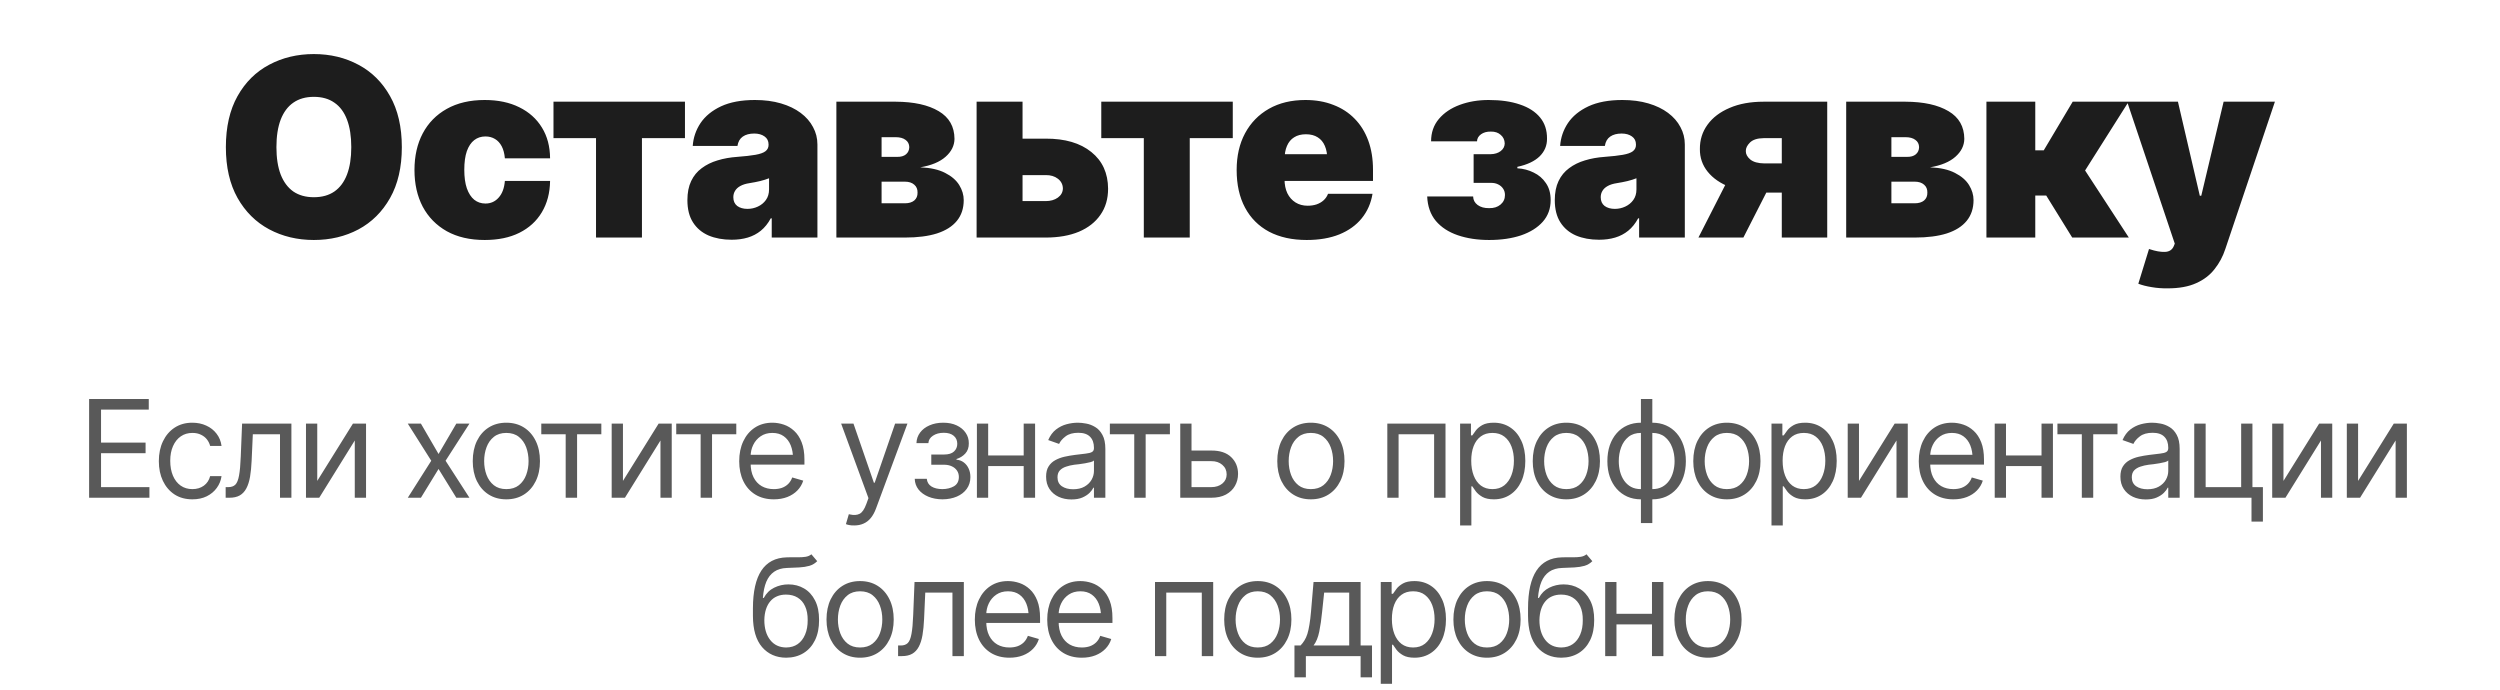 <?xml version="1.0" encoding="UTF-8"?> <svg xmlns="http://www.w3.org/2000/svg" width="221" height="61" viewBox="0 0 221 61" fill="none"><path d="M7.877 44V35.27H13.151V36.207H8.932V39.125H12.869V40.062H8.932V43.062H13.209V44H7.877ZM17.006 44.141C16.397 44.141 15.869 43.996 15.424 43.707C14.983 43.414 14.641 43.014 14.399 42.506C14.16 41.998 14.041 41.418 14.041 40.766C14.041 40.098 14.164 39.51 14.41 39.002C14.656 38.49 15 38.09 15.442 37.801C15.887 37.512 16.404 37.367 16.994 37.367C17.455 37.367 17.869 37.453 18.237 37.625C18.608 37.793 18.91 38.031 19.145 38.34C19.383 38.648 19.529 39.008 19.584 39.418H18.576C18.526 39.219 18.434 39.031 18.301 38.855C18.168 38.68 17.992 38.539 17.774 38.434C17.559 38.324 17.303 38.27 17.006 38.27C16.616 38.27 16.274 38.371 15.981 38.574C15.688 38.777 15.459 39.065 15.295 39.435C15.131 39.803 15.049 40.234 15.049 40.73C15.049 41.234 15.129 41.676 15.289 42.055C15.45 42.43 15.676 42.721 15.969 42.928C16.266 43.135 16.612 43.238 17.006 43.238C17.401 43.238 17.738 43.137 18.02 42.934C18.301 42.727 18.487 42.445 18.576 42.09H19.584C19.529 42.477 19.389 42.824 19.162 43.133C18.94 43.441 18.645 43.688 18.278 43.871C17.914 44.051 17.491 44.141 17.006 44.141ZM19.948 44V43.062H20.182C20.448 43.062 20.654 42.99 20.803 42.846C20.951 42.697 21.061 42.428 21.131 42.037C21.205 41.647 21.256 41.086 21.283 40.355L21.401 37.449H25.76V44H24.752V38.387H22.35L22.244 40.73C22.221 41.266 22.174 41.738 22.104 42.148C22.033 42.555 21.924 42.897 21.776 43.174C21.631 43.447 21.438 43.654 21.196 43.795C20.953 43.932 20.651 44 20.287 44H19.948ZM28.045 42.512L31.198 37.449H32.358V44H31.362V38.938L28.221 44H27.049V37.449H28.045V42.512ZM37.209 37.449L38.768 40.133L40.338 37.449H41.498L39.389 40.73L41.498 44H40.338L38.768 41.457L37.209 44H36.049L38.123 40.73L36.049 37.449H37.209ZM44.756 44.141C44.166 44.141 43.649 44 43.203 43.719C42.758 43.438 42.41 43.043 42.16 42.535C41.914 42.027 41.791 41.438 41.791 40.766C41.791 40.082 41.914 39.486 42.16 38.978C42.41 38.467 42.758 38.07 43.203 37.789C43.649 37.508 44.166 37.367 44.756 37.367C45.35 37.367 45.869 37.508 46.315 37.789C46.76 38.07 47.108 38.467 47.358 38.978C47.608 39.486 47.733 40.082 47.733 40.766C47.733 41.438 47.608 42.027 47.358 42.535C47.108 43.043 46.76 43.438 46.315 43.719C45.869 44 45.35 44.141 44.756 44.141ZM44.756 43.238C45.209 43.238 45.58 43.123 45.869 42.893C46.158 42.662 46.373 42.359 46.514 41.984C46.654 41.605 46.725 41.199 46.725 40.766C46.725 40.324 46.654 39.914 46.514 39.535C46.373 39.156 46.158 38.852 45.869 38.621C45.58 38.387 45.209 38.27 44.756 38.27C44.311 38.27 43.944 38.387 43.654 38.621C43.365 38.852 43.151 39.156 43.01 39.535C42.869 39.914 42.799 40.324 42.799 40.766C42.799 41.199 42.869 41.605 43.01 41.984C43.151 42.359 43.365 42.662 43.654 42.893C43.944 43.123 44.311 43.238 44.756 43.238ZM47.85 38.387V37.449H53.158V38.387H51.014V44H50.006V38.387H47.85ZM55.069 42.512L58.221 37.449H59.381V44H58.385V38.938L55.244 44H54.072V37.449H55.069V42.512ZM59.779 38.387V37.449H65.088V38.387H62.944V44H61.936V38.387H59.779ZM68.404 44.141C67.776 44.141 67.231 44 66.77 43.719C66.313 43.438 65.961 43.045 65.715 42.541C65.469 42.033 65.346 41.445 65.346 40.777C65.346 40.105 65.467 39.514 65.709 39.002C65.951 38.49 66.291 38.09 66.729 37.801C67.17 37.512 67.686 37.367 68.276 37.367C68.615 37.367 68.953 37.424 69.289 37.537C69.625 37.65 69.93 37.834 70.203 38.088C70.481 38.342 70.701 38.678 70.865 39.096C71.029 39.514 71.112 40.027 71.112 40.637V41.07H66.061V40.203H70.567L70.104 40.531C70.104 40.094 70.035 39.705 69.899 39.365C69.762 39.025 69.557 38.758 69.283 38.562C69.014 38.367 68.678 38.27 68.276 38.27C67.873 38.27 67.528 38.369 67.239 38.568C66.953 38.764 66.735 39.02 66.582 39.336C66.43 39.652 66.354 39.992 66.354 40.355V40.93C66.354 41.426 66.44 41.846 66.612 42.19C66.783 42.533 67.024 42.795 67.332 42.975C67.641 43.15 67.998 43.238 68.404 43.238C68.666 43.238 68.904 43.201 69.119 43.127C69.334 43.049 69.52 42.934 69.676 42.781C69.832 42.625 69.951 42.434 70.033 42.207L71.006 42.488C70.904 42.816 70.733 43.105 70.49 43.355C70.252 43.602 69.955 43.795 69.6 43.935C69.244 44.072 68.846 44.141 68.404 44.141ZM75.518 46.449C75.346 46.453 75.194 46.441 75.061 46.414C74.928 46.387 74.834 46.359 74.779 46.332L75.037 45.453L75.137 45.477C75.473 45.555 75.754 45.537 75.981 45.424C76.211 45.315 76.412 45.023 76.584 44.551L76.772 44.035L74.358 37.449H75.448L77.252 42.676H77.323L79.127 37.449H80.217L77.44 44.949C77.315 45.289 77.16 45.57 76.977 45.793C76.793 46.016 76.58 46.18 76.338 46.285C76.096 46.395 75.823 46.449 75.518 46.449ZM80.862 42.324H81.928C81.955 42.621 82.092 42.848 82.338 43.004C82.584 43.156 82.904 43.234 83.299 43.238C83.701 43.234 84.045 43.15 84.33 42.986C84.615 42.818 84.76 42.547 84.764 42.172C84.764 41.953 84.709 41.764 84.6 41.603C84.49 41.44 84.338 41.312 84.143 41.223C83.948 41.129 83.717 41.082 83.451 41.082H82.326V40.18H83.451C83.85 40.18 84.145 40.09 84.336 39.91C84.528 39.73 84.623 39.504 84.623 39.23C84.623 38.938 84.52 38.703 84.313 38.527C84.106 38.348 83.811 38.258 83.428 38.258C83.049 38.258 82.731 38.344 82.473 38.516C82.219 38.684 82.084 38.902 82.069 39.172H81.014C81.026 38.82 81.133 38.51 81.336 38.24C81.539 37.967 81.817 37.754 82.168 37.602C82.524 37.445 82.928 37.367 83.381 37.367C83.842 37.367 84.24 37.447 84.576 37.607C84.916 37.768 85.18 37.986 85.367 38.264C85.555 38.537 85.647 38.848 85.643 39.195C85.647 39.562 85.543 39.861 85.332 40.092C85.125 40.318 84.865 40.48 84.553 40.578V40.637C84.799 40.656 85.014 40.736 85.198 40.877C85.385 41.018 85.529 41.201 85.631 41.428C85.733 41.65 85.783 41.898 85.783 42.172C85.783 42.57 85.676 42.918 85.461 43.215C85.25 43.508 84.959 43.734 84.588 43.895C84.217 44.055 83.791 44.137 83.311 44.141C82.846 44.137 82.43 44.059 82.063 43.906C81.7 43.754 81.41 43.543 81.196 43.273C80.985 43 80.873 42.684 80.862 42.324ZM90.729 40.262V41.199H87.119V40.262H90.729ZM87.354 37.449V44H86.358V37.449H87.354ZM91.502 37.449V44H90.494V37.449H91.502ZM94.713 44.152C94.299 44.152 93.922 44.074 93.582 43.918C93.242 43.758 92.973 43.527 92.774 43.227C92.575 42.926 92.475 42.562 92.475 42.137C92.475 41.762 92.549 41.459 92.698 41.228C92.846 40.994 93.043 40.81 93.289 40.678C93.539 40.541 93.813 40.44 94.11 40.373C94.41 40.307 94.713 40.254 95.018 40.215C95.416 40.164 95.739 40.125 95.985 40.098C96.235 40.07 96.416 40.023 96.529 39.957C96.647 39.891 96.705 39.777 96.705 39.617V39.582C96.705 39.164 96.59 38.84 96.36 38.609C96.133 38.375 95.787 38.258 95.323 38.258C94.846 38.258 94.471 38.363 94.198 38.574C93.924 38.781 93.733 39.004 93.623 39.242L92.662 38.902C92.834 38.504 93.063 38.193 93.348 37.971C93.637 37.748 93.95 37.592 94.285 37.502C94.625 37.412 94.959 37.367 95.287 37.367C95.498 37.367 95.74 37.393 96.014 37.443C96.287 37.49 96.553 37.592 96.811 37.748C97.073 37.9 97.287 38.133 97.455 38.445C97.627 38.754 97.713 39.168 97.713 39.688V44H96.705V43.109H96.658C96.592 43.25 96.479 43.402 96.319 43.566C96.158 43.727 95.946 43.865 95.68 43.982C95.418 44.096 95.096 44.152 94.713 44.152ZM94.865 43.25C95.264 43.25 95.6 43.172 95.873 43.016C96.147 42.859 96.354 42.658 96.494 42.412C96.635 42.162 96.705 41.902 96.705 41.633V40.707C96.662 40.758 96.569 40.805 96.424 40.848C96.283 40.887 96.119 40.922 95.932 40.953C95.748 40.984 95.569 41.012 95.393 41.035C95.217 41.055 95.076 41.07 94.971 41.082C94.709 41.117 94.465 41.174 94.239 41.252C94.012 41.326 93.828 41.438 93.688 41.586C93.551 41.734 93.483 41.938 93.483 42.195C93.483 42.543 93.612 42.807 93.869 42.986C94.131 43.162 94.463 43.25 94.865 43.25ZM98.112 38.387V37.449H103.42V38.387H101.276V44H100.268V38.387H98.112ZM105.201 39.828H107.076C107.842 39.824 108.428 40.018 108.834 40.408C109.24 40.799 109.444 41.293 109.444 41.891C109.444 42.281 109.352 42.637 109.168 42.957C108.989 43.273 108.723 43.527 108.371 43.719C108.02 43.906 107.588 44 107.076 44H104.334V37.449H105.33V43.062H107.076C107.471 43.062 107.795 42.959 108.049 42.752C108.307 42.541 108.436 42.27 108.436 41.938C108.436 41.59 108.307 41.307 108.049 41.088C107.795 40.869 107.471 40.762 107.076 40.766H105.201V39.828ZM115.877 44.141C115.287 44.141 114.77 44 114.324 43.719C113.879 43.438 113.531 43.043 113.281 42.535C113.035 42.027 112.912 41.438 112.912 40.766C112.912 40.082 113.035 39.486 113.281 38.978C113.531 38.467 113.879 38.07 114.324 37.789C114.77 37.508 115.287 37.367 115.877 37.367C116.471 37.367 116.99 37.508 117.436 37.789C117.881 38.07 118.229 38.467 118.479 38.978C118.729 39.486 118.854 40.082 118.854 40.766C118.854 41.438 118.729 42.027 118.479 42.535C118.229 43.043 117.881 43.438 117.436 43.719C116.99 44 116.471 44.141 115.877 44.141ZM115.877 43.238C116.33 43.238 116.701 43.123 116.99 42.893C117.28 42.662 117.494 42.359 117.635 41.984C117.776 41.605 117.846 41.199 117.846 40.766C117.846 40.324 117.776 39.914 117.635 39.535C117.494 39.156 117.28 38.852 116.99 38.621C116.701 38.387 116.33 38.27 115.877 38.27C115.432 38.27 115.065 38.387 114.776 38.621C114.487 38.852 114.272 39.156 114.131 39.535C113.99 39.914 113.92 40.324 113.92 40.766C113.92 41.199 113.99 41.605 114.131 41.984C114.272 42.359 114.487 42.662 114.776 42.893C115.065 43.123 115.432 43.238 115.877 43.238ZM122.639 44V37.449H127.783V44H126.776V38.387H123.635V44H122.639ZM129.073 46.449V37.449H130.033V38.492H130.151C130.225 38.379 130.328 38.234 130.461 38.059C130.594 37.879 130.785 37.719 131.035 37.578C131.285 37.438 131.623 37.367 132.049 37.367C132.6 37.367 133.084 37.506 133.502 37.783C133.92 38.057 134.246 38.447 134.481 38.955C134.719 39.459 134.838 40.055 134.838 40.742C134.838 41.434 134.721 42.035 134.487 42.547C134.252 43.055 133.926 43.447 133.508 43.725C133.09 44.002 132.608 44.141 132.061 44.141C131.643 44.141 131.307 44.07 131.053 43.93C130.799 43.785 130.604 43.623 130.467 43.443C130.33 43.26 130.225 43.109 130.151 42.992H130.069V46.449H129.073ZM131.932 43.238C132.35 43.238 132.699 43.127 132.981 42.904C133.262 42.678 133.473 42.375 133.614 41.996C133.758 41.617 133.83 41.195 133.83 40.73C133.83 40.27 133.76 39.853 133.619 39.482C133.479 39.111 133.268 38.816 132.987 38.598C132.709 38.379 132.358 38.27 131.932 38.27C131.522 38.27 131.178 38.373 130.901 38.58C130.623 38.783 130.412 39.07 130.268 39.441C130.127 39.809 130.057 40.238 130.057 40.73C130.057 41.223 130.129 41.658 130.274 42.037C130.418 42.412 130.629 42.707 130.906 42.922C131.188 43.133 131.53 43.238 131.932 43.238ZM138.459 44.141C137.869 44.141 137.352 44 136.906 43.719C136.461 43.438 136.114 43.043 135.864 42.535C135.617 42.027 135.494 41.438 135.494 40.766C135.494 40.082 135.617 39.486 135.864 38.978C136.114 38.467 136.461 38.07 136.906 37.789C137.352 37.508 137.869 37.367 138.459 37.367C139.053 37.367 139.573 37.508 140.018 37.789C140.463 38.07 140.811 38.467 141.061 38.978C141.311 39.486 141.436 40.082 141.436 40.766C141.436 41.438 141.311 42.027 141.061 42.535C140.811 43.043 140.463 43.438 140.018 43.719C139.573 44 139.053 44.141 138.459 44.141ZM138.459 43.238C138.912 43.238 139.283 43.123 139.573 42.893C139.862 42.662 140.076 42.359 140.217 41.984C140.358 41.605 140.428 41.199 140.428 40.766C140.428 40.324 140.358 39.914 140.217 39.535C140.076 39.156 139.862 38.852 139.573 38.621C139.283 38.387 138.912 38.27 138.459 38.27C138.014 38.27 137.647 38.387 137.358 38.621C137.069 38.852 136.854 39.156 136.713 39.535C136.573 39.914 136.502 40.324 136.502 40.766C136.502 41.199 136.573 41.605 136.713 41.984C136.854 42.359 137.069 42.662 137.358 42.893C137.647 43.123 138.014 43.238 138.459 43.238ZM145.057 46.238V35.27H146.065V46.238H145.057ZM145.057 44.141C144.615 44.141 144.213 44.06 143.85 43.9C143.487 43.736 143.174 43.506 142.912 43.209C142.651 42.912 142.448 42.557 142.303 42.143C142.162 41.728 142.092 41.27 142.092 40.766C142.092 40.254 142.162 39.789 142.303 39.371C142.448 38.953 142.651 38.596 142.912 38.299C143.174 37.998 143.487 37.768 143.85 37.607C144.213 37.447 144.615 37.367 145.057 37.367H145.373V44.141H145.057ZM145.057 43.238H145.233V38.27H145.057C144.612 38.27 144.244 38.387 143.955 38.621C143.666 38.855 143.451 39.162 143.311 39.541C143.17 39.916 143.1 40.324 143.1 40.766C143.1 41.094 143.139 41.406 143.217 41.703C143.295 41.996 143.414 42.258 143.574 42.488C143.735 42.719 143.938 42.902 144.184 43.039C144.43 43.172 144.721 43.238 145.057 43.238ZM146.065 44.141H145.76V37.367H146.065C146.51 37.367 146.914 37.447 147.278 37.607C147.641 37.768 147.953 37.998 148.215 38.299C148.477 38.596 148.678 38.953 148.819 39.371C148.959 39.789 149.03 40.254 149.03 40.766C149.03 41.27 148.959 41.728 148.819 42.143C148.678 42.557 148.477 42.912 148.215 43.209C147.953 43.506 147.641 43.736 147.278 43.9C146.914 44.06 146.51 44.141 146.065 44.141ZM146.065 43.238C146.401 43.238 146.692 43.172 146.938 43.039C147.188 42.902 147.393 42.719 147.553 42.488C147.713 42.258 147.832 41.996 147.91 41.703C147.992 41.406 148.033 41.094 148.033 40.766C148.033 40.324 147.961 39.916 147.817 39.541C147.676 39.162 147.461 38.855 147.172 38.621C146.883 38.387 146.514 38.27 146.065 38.27H145.901V43.238H146.065ZM152.651 44.141C152.061 44.141 151.543 44 151.098 43.719C150.653 43.438 150.305 43.043 150.055 42.535C149.809 42.027 149.686 41.438 149.686 40.766C149.686 40.082 149.809 39.486 150.055 38.978C150.305 38.467 150.653 38.07 151.098 37.789C151.543 37.508 152.061 37.367 152.651 37.367C153.244 37.367 153.764 37.508 154.209 37.789C154.655 38.07 155.002 38.467 155.252 38.978C155.502 39.486 155.627 40.082 155.627 40.766C155.627 41.438 155.502 42.027 155.252 42.535C155.002 43.043 154.655 43.438 154.209 43.719C153.764 44 153.244 44.141 152.651 44.141ZM152.651 43.238C153.104 43.238 153.475 43.123 153.764 42.893C154.053 42.662 154.268 42.359 154.408 41.984C154.549 41.605 154.619 41.199 154.619 40.766C154.619 40.324 154.549 39.914 154.408 39.535C154.268 39.156 154.053 38.852 153.764 38.621C153.475 38.387 153.104 38.27 152.651 38.27C152.205 38.27 151.838 38.387 151.549 38.621C151.26 38.852 151.045 39.156 150.905 39.535C150.764 39.914 150.694 40.324 150.694 40.766C150.694 41.199 150.764 41.605 150.905 41.984C151.045 42.359 151.26 42.662 151.549 42.893C151.838 43.123 152.205 43.238 152.651 43.238ZM156.6 46.449V37.449H157.561V38.492H157.678C157.752 38.379 157.856 38.234 157.989 38.059C158.121 37.879 158.313 37.719 158.563 37.578C158.813 37.438 159.151 37.367 159.576 37.367C160.127 37.367 160.612 37.506 161.03 37.783C161.448 38.057 161.774 38.447 162.008 38.955C162.246 39.459 162.365 40.055 162.365 40.742C162.365 41.434 162.248 42.035 162.014 42.547C161.78 43.055 161.453 43.447 161.035 43.725C160.617 44.002 160.135 44.141 159.588 44.141C159.17 44.141 158.834 44.07 158.58 43.93C158.326 43.785 158.131 43.623 157.994 43.443C157.858 43.26 157.752 43.109 157.678 42.992H157.596V46.449H156.6ZM159.459 43.238C159.877 43.238 160.227 43.127 160.508 42.904C160.789 42.678 161 42.375 161.141 41.996C161.285 41.617 161.358 41.195 161.358 40.73C161.358 40.27 161.287 39.853 161.147 39.482C161.006 39.111 160.795 38.816 160.514 38.598C160.237 38.379 159.885 38.27 159.459 38.27C159.049 38.27 158.705 38.373 158.428 38.58C158.151 38.783 157.94 39.07 157.795 39.441C157.655 39.809 157.584 40.238 157.584 40.73C157.584 41.223 157.656 41.658 157.801 42.037C157.946 42.412 158.156 42.707 158.434 42.922C158.715 43.133 159.057 43.238 159.459 43.238ZM164.334 42.512L167.487 37.449H168.647V44H167.651V38.938L164.51 44H163.338V37.449H164.334V42.512ZM172.678 44.141C172.049 44.141 171.504 44 171.043 43.719C170.586 43.438 170.235 43.045 169.989 42.541C169.742 42.033 169.619 41.445 169.619 40.777C169.619 40.105 169.74 39.514 169.983 39.002C170.225 38.49 170.565 38.09 171.002 37.801C171.444 37.512 171.959 37.367 172.549 37.367C172.889 37.367 173.227 37.424 173.563 37.537C173.899 37.65 174.203 37.834 174.477 38.088C174.754 38.342 174.975 38.678 175.139 39.096C175.303 39.514 175.385 40.027 175.385 40.637V41.07H170.334V40.203H174.84L174.377 40.531C174.377 40.094 174.309 39.705 174.172 39.365C174.035 39.025 173.83 38.758 173.557 38.562C173.287 38.367 172.951 38.27 172.549 38.27C172.147 38.27 171.801 38.369 171.512 38.568C171.227 38.764 171.008 39.02 170.856 39.336C170.703 39.652 170.627 39.992 170.627 40.355V40.93C170.627 41.426 170.713 41.846 170.885 42.19C171.057 42.533 171.297 42.795 171.606 42.975C171.914 43.15 172.272 43.238 172.678 43.238C172.94 43.238 173.178 43.201 173.393 43.127C173.608 43.049 173.793 42.934 173.949 42.781C174.106 42.625 174.225 42.434 174.307 42.207L175.28 42.488C175.178 42.816 175.006 43.105 174.764 43.355C174.526 43.602 174.229 43.795 173.873 43.935C173.518 44.072 173.119 44.141 172.678 44.141ZM180.705 40.262V41.199H177.096V40.262H180.705ZM177.33 37.449V44H176.334V37.449H177.33ZM181.479 37.449V44H180.471V37.449H181.479ZM181.877 38.387V37.449H187.186V38.387H185.041V44H184.033V38.387H181.877ZM189.682 44.152C189.268 44.152 188.891 44.074 188.551 43.918C188.211 43.758 187.942 43.527 187.742 43.227C187.543 42.926 187.444 42.562 187.444 42.137C187.444 41.762 187.518 41.459 187.666 41.228C187.815 40.994 188.012 40.81 188.258 40.678C188.508 40.541 188.781 40.44 189.078 40.373C189.379 40.307 189.682 40.254 189.987 40.215C190.385 40.164 190.707 40.125 190.953 40.098C191.203 40.07 191.385 40.023 191.498 39.957C191.615 39.891 191.674 39.777 191.674 39.617V39.582C191.674 39.164 191.559 38.84 191.328 38.609C191.102 38.375 190.756 38.258 190.291 38.258C189.815 38.258 189.44 38.363 189.166 38.574C188.893 38.781 188.701 39.004 188.592 39.242L187.631 38.902C187.803 38.504 188.031 38.193 188.317 37.971C188.606 37.748 188.918 37.592 189.254 37.502C189.594 37.412 189.928 37.367 190.256 37.367C190.467 37.367 190.709 37.393 190.983 37.443C191.256 37.49 191.522 37.592 191.78 37.748C192.041 37.9 192.256 38.133 192.424 38.445C192.596 38.754 192.682 39.168 192.682 39.688V44H191.674V43.109H191.627C191.561 43.25 191.448 43.402 191.287 43.566C191.127 43.727 190.914 43.865 190.649 43.982C190.387 44.096 190.065 44.152 189.682 44.152ZM189.834 43.25C190.233 43.25 190.569 43.172 190.842 43.016C191.115 42.859 191.323 42.658 191.463 42.412C191.604 42.162 191.674 41.902 191.674 41.633V40.707C191.631 40.758 191.537 40.805 191.393 40.848C191.252 40.887 191.088 40.922 190.901 40.953C190.717 40.984 190.537 41.012 190.362 41.035C190.186 41.055 190.045 41.07 189.94 41.082C189.678 41.117 189.434 41.174 189.207 41.252C188.981 41.326 188.797 41.438 188.656 41.586C188.52 41.734 188.451 41.938 188.451 42.195C188.451 42.543 188.58 42.807 188.838 42.986C189.1 43.162 189.432 43.25 189.834 43.25ZM199.115 37.449V44H193.971V37.449H194.979V43.062H198.119V37.449H199.115ZM200.041 43.062V46.109H199.033V43.062H200.041ZM201.858 42.512L205.01 37.449H206.17V44H205.174V38.938L202.033 44H200.862V37.449H201.858V42.512ZM208.455 42.512L211.608 37.449H212.768V44H211.772V38.938L208.631 44H207.459V37.449H208.455V42.512ZM71.727 49L72.242 49.609C72.043 49.805 71.813 49.941 71.551 50.02C71.289 50.094 70.992 50.141 70.66 50.16C70.332 50.176 69.965 50.191 69.559 50.207C69.106 50.223 68.731 50.334 68.434 50.541C68.137 50.744 67.906 51.039 67.742 51.426C67.582 51.812 67.481 52.289 67.438 52.855H67.52C67.739 52.445 68.043 52.145 68.434 51.953C68.828 51.758 69.25 51.66 69.7 51.66C70.211 51.66 70.67 51.779 71.076 52.018C71.487 52.256 71.811 52.609 72.049 53.078C72.291 53.547 72.41 54.125 72.406 54.812C72.41 55.496 72.291 56.088 72.049 56.588C71.807 57.084 71.467 57.467 71.029 57.736C70.592 58.002 70.082 58.137 69.5 58.141C68.617 58.137 67.906 57.824 67.367 57.203C66.832 56.578 66.563 55.66 66.559 54.449V53.758C66.563 52.297 66.811 51.191 67.303 50.441C67.799 49.688 68.547 49.297 69.547 49.27C69.899 49.258 70.211 49.256 70.485 49.264C70.762 49.268 71.002 49.254 71.205 49.223C71.412 49.191 71.586 49.117 71.727 49ZM69.5 57.238C69.895 57.234 70.233 57.135 70.514 56.94C70.799 56.74 71.018 56.459 71.17 56.096C71.326 55.732 71.403 55.305 71.399 54.812C71.403 54.336 71.326 53.93 71.17 53.594C71.018 53.258 70.797 53.002 70.508 52.826C70.223 52.65 69.879 52.562 69.477 52.562C69.184 52.562 68.92 52.613 68.686 52.715C68.455 52.812 68.258 52.959 68.094 53.154C67.93 53.346 67.803 53.58 67.713 53.857C67.623 54.135 67.575 54.453 67.567 54.812C67.567 55.543 67.739 56.129 68.082 56.57C68.426 57.012 68.899 57.234 69.5 57.238ZM76.028 58.141C75.438 58.141 74.92 58 74.475 57.719C74.029 57.438 73.682 57.043 73.432 56.535C73.186 56.027 73.063 55.438 73.063 54.766C73.063 54.082 73.186 53.486 73.432 52.978C73.682 52.467 74.029 52.07 74.475 51.789C74.92 51.508 75.438 51.367 76.028 51.367C76.621 51.367 77.141 51.508 77.586 51.789C78.031 52.07 78.379 52.467 78.629 52.978C78.879 53.486 79.004 54.082 79.004 54.766C79.004 55.438 78.879 56.027 78.629 56.535C78.379 57.043 78.031 57.438 77.586 57.719C77.141 58 76.621 58.141 76.028 58.141ZM76.028 57.238C76.481 57.238 76.852 57.123 77.141 56.893C77.43 56.662 77.645 56.359 77.785 55.984C77.926 55.605 77.996 55.199 77.996 54.766C77.996 54.324 77.926 53.914 77.785 53.535C77.645 53.156 77.43 52.852 77.141 52.621C76.852 52.387 76.481 52.27 76.028 52.27C75.582 52.27 75.215 52.387 74.926 52.621C74.637 52.852 74.422 53.156 74.281 53.535C74.141 53.914 74.071 54.324 74.071 54.766C74.071 55.199 74.141 55.605 74.281 55.984C74.422 56.359 74.637 56.662 74.926 56.893C75.215 57.123 75.582 57.238 76.028 57.238ZM79.391 58V57.062H79.625C79.891 57.062 80.098 56.99 80.246 56.846C80.395 56.697 80.504 56.428 80.575 56.037C80.649 55.647 80.7 55.086 80.727 54.355L80.844 51.449H85.203V58H84.196V52.387H81.793L81.688 54.73C81.664 55.266 81.617 55.738 81.547 56.148C81.477 56.555 81.367 56.897 81.219 57.174C81.075 57.447 80.881 57.654 80.639 57.795C80.397 57.932 80.094 58 79.731 58H79.391ZM89.235 58.141C88.606 58.141 88.061 58 87.6 57.719C87.143 57.438 86.791 57.045 86.545 56.541C86.299 56.033 86.176 55.445 86.176 54.777C86.176 54.105 86.297 53.514 86.539 53.002C86.781 52.49 87.121 52.09 87.559 51.801C88 51.512 88.516 51.367 89.106 51.367C89.446 51.367 89.783 51.424 90.119 51.537C90.455 51.65 90.76 51.834 91.033 52.088C91.311 52.342 91.531 52.678 91.696 53.096C91.86 53.514 91.942 54.027 91.942 54.637V55.07H86.891V54.203H91.397L90.934 54.531C90.934 54.094 90.865 53.705 90.729 53.365C90.592 53.025 90.387 52.758 90.114 52.562C89.844 52.367 89.508 52.27 89.106 52.27C88.703 52.27 88.358 52.369 88.069 52.568C87.783 52.764 87.565 53.02 87.412 53.336C87.26 53.652 87.184 53.992 87.184 54.355V54.93C87.184 55.426 87.27 55.846 87.442 56.19C87.614 56.533 87.854 56.795 88.162 56.975C88.471 57.15 88.828 57.238 89.235 57.238C89.496 57.238 89.735 57.201 89.95 57.127C90.164 57.049 90.35 56.934 90.506 56.781C90.662 56.625 90.781 56.434 90.864 56.207L91.836 56.488C91.735 56.816 91.563 57.105 91.321 57.355C91.082 57.602 90.785 57.795 90.43 57.935C90.075 58.072 89.676 58.141 89.235 58.141ZM95.633 58.141C95.004 58.141 94.459 58 93.998 57.719C93.541 57.438 93.19 57.045 92.944 56.541C92.698 56.033 92.575 55.445 92.575 54.777C92.575 54.105 92.696 53.514 92.938 53.002C93.18 52.49 93.52 52.09 93.957 51.801C94.399 51.512 94.914 51.367 95.504 51.367C95.844 51.367 96.182 51.424 96.518 51.537C96.854 51.65 97.158 51.834 97.432 52.088C97.709 52.342 97.93 52.678 98.094 53.096C98.258 53.514 98.34 54.027 98.34 54.637V55.07H93.289V54.203H97.795L97.332 54.531C97.332 54.094 97.264 53.705 97.127 53.365C96.99 53.025 96.785 52.758 96.512 52.562C96.242 52.367 95.906 52.27 95.504 52.27C95.102 52.27 94.756 52.369 94.467 52.568C94.182 52.764 93.963 53.02 93.811 53.336C93.658 53.652 93.582 53.992 93.582 54.355V54.93C93.582 55.426 93.668 55.846 93.84 56.19C94.012 56.533 94.252 56.795 94.561 56.975C94.869 57.15 95.227 57.238 95.633 57.238C95.895 57.238 96.133 57.201 96.348 57.127C96.563 57.049 96.748 56.934 96.904 56.781C97.061 56.625 97.18 56.434 97.262 56.207L98.235 56.488C98.133 56.816 97.961 57.105 97.719 57.355C97.481 57.602 97.184 57.795 96.828 57.935C96.473 58.072 96.075 58.141 95.633 58.141ZM102.102 58V51.449H107.246V58H106.239V52.387H103.098V58H102.102ZM111.184 58.141C110.594 58.141 110.076 58 109.631 57.719C109.186 57.438 108.838 57.043 108.588 56.535C108.342 56.027 108.219 55.438 108.219 54.766C108.219 54.082 108.342 53.486 108.588 52.978C108.838 52.467 109.186 52.07 109.631 51.789C110.076 51.508 110.594 51.367 111.184 51.367C111.778 51.367 112.297 51.508 112.742 51.789C113.188 52.07 113.535 52.467 113.785 52.978C114.035 53.486 114.16 54.082 114.16 54.766C114.16 55.438 114.035 56.027 113.785 56.535C113.535 57.043 113.188 57.438 112.742 57.719C112.297 58 111.778 58.141 111.184 58.141ZM111.184 57.238C111.637 57.238 112.008 57.123 112.297 56.893C112.586 56.662 112.801 56.359 112.942 55.984C113.082 55.605 113.153 55.199 113.153 54.766C113.153 54.324 113.082 53.914 112.942 53.535C112.801 53.156 112.586 52.852 112.297 52.621C112.008 52.387 111.637 52.27 111.184 52.27C110.739 52.27 110.371 52.387 110.082 52.621C109.793 52.852 109.578 53.156 109.438 53.535C109.297 53.914 109.227 54.324 109.227 54.766C109.227 55.199 109.297 55.605 109.438 55.984C109.578 56.359 109.793 56.662 110.082 56.893C110.371 57.123 110.739 57.238 111.184 57.238ZM114.43 59.875V57.062H114.969C115.102 56.922 115.217 56.772 115.315 56.611C115.416 56.451 115.502 56.26 115.573 56.037C115.643 55.81 115.703 55.537 115.754 55.217C115.809 54.897 115.856 54.508 115.895 54.051L116.117 51.449H120.278V57.062H121.285V59.875H120.278V58H115.438V59.875H114.43ZM116.117 57.062H119.27V52.387H117.055L116.879 54.051C116.813 54.734 116.727 55.332 116.621 55.844C116.516 56.355 116.348 56.762 116.117 57.062ZM122.059 60.449V51.449H123.02V52.492H123.137C123.211 52.379 123.315 52.234 123.448 52.059C123.58 51.879 123.772 51.719 124.022 51.578C124.272 51.438 124.61 51.367 125.035 51.367C125.586 51.367 126.071 51.506 126.489 51.783C126.906 52.057 127.233 52.447 127.467 52.955C127.705 53.459 127.824 54.055 127.824 54.742C127.824 55.434 127.707 56.035 127.473 56.547C127.239 57.055 126.912 57.447 126.494 57.725C126.076 58.002 125.594 58.141 125.047 58.141C124.629 58.141 124.293 58.07 124.039 57.93C123.785 57.785 123.59 57.623 123.453 57.443C123.317 57.26 123.211 57.109 123.137 56.992H123.055V60.449H122.059ZM124.918 57.238C125.336 57.238 125.686 57.127 125.967 56.904C126.248 56.678 126.459 56.375 126.6 55.996C126.744 55.617 126.817 55.195 126.817 54.73C126.817 54.27 126.746 53.853 126.606 53.482C126.465 53.111 126.254 52.816 125.973 52.598C125.696 52.379 125.344 52.27 124.918 52.27C124.508 52.27 124.164 52.373 123.887 52.58C123.61 52.783 123.399 53.07 123.254 53.441C123.114 53.809 123.043 54.238 123.043 54.73C123.043 55.223 123.115 55.658 123.26 56.037C123.405 56.412 123.615 56.707 123.893 56.922C124.174 57.133 124.516 57.238 124.918 57.238ZM131.446 58.141C130.856 58.141 130.338 58 129.893 57.719C129.448 57.438 129.1 57.043 128.85 56.535C128.604 56.027 128.481 55.438 128.481 54.766C128.481 54.082 128.604 53.486 128.85 52.978C129.1 52.467 129.448 52.07 129.893 51.789C130.338 51.508 130.856 51.367 131.446 51.367C132.039 51.367 132.559 51.508 133.004 51.789C133.449 52.07 133.797 52.467 134.047 52.978C134.297 53.486 134.422 54.082 134.422 54.766C134.422 55.438 134.297 56.027 134.047 56.535C133.797 57.043 133.449 57.438 133.004 57.719C132.559 58 132.039 58.141 131.446 58.141ZM131.446 57.238C131.899 57.238 132.27 57.123 132.559 56.893C132.848 56.662 133.063 56.359 133.203 55.984C133.344 55.605 133.414 55.199 133.414 54.766C133.414 54.324 133.344 53.914 133.203 53.535C133.063 53.156 132.848 52.852 132.559 52.621C132.27 52.387 131.899 52.27 131.446 52.27C131 52.27 130.633 52.387 130.344 52.621C130.055 52.852 129.84 53.156 129.699 53.535C129.559 53.914 129.489 54.324 129.489 54.766C129.489 55.199 129.559 55.605 129.699 55.984C129.84 56.359 130.055 56.662 130.344 56.893C130.633 57.123 131 57.238 131.446 57.238ZM140.246 49L140.762 49.609C140.563 49.805 140.332 49.941 140.071 50.02C139.809 50.094 139.512 50.141 139.18 50.16C138.852 50.176 138.485 50.191 138.078 50.207C137.625 50.223 137.25 50.334 136.953 50.541C136.656 50.744 136.426 51.039 136.262 51.426C136.102 51.812 136 52.289 135.957 52.855H136.039C136.258 52.445 136.563 52.145 136.953 51.953C137.348 51.758 137.77 51.66 138.219 51.66C138.731 51.66 139.19 51.779 139.596 52.018C140.006 52.256 140.33 52.609 140.569 53.078C140.811 53.547 140.93 54.125 140.926 54.812C140.93 55.496 140.811 56.088 140.569 56.588C140.326 57.084 139.987 57.467 139.549 57.736C139.112 58.002 138.602 58.137 138.02 58.141C137.137 58.137 136.426 57.824 135.887 57.203C135.352 56.578 135.082 55.66 135.078 54.449V53.758C135.082 52.297 135.33 51.191 135.823 50.441C136.319 49.688 137.067 49.297 138.067 49.27C138.418 49.258 138.731 49.256 139.004 49.264C139.281 49.268 139.522 49.254 139.725 49.223C139.932 49.191 140.106 49.117 140.246 49ZM138.02 57.238C138.414 57.234 138.752 57.135 139.033 56.94C139.319 56.74 139.537 56.459 139.69 56.096C139.846 55.732 139.922 55.305 139.918 54.812C139.922 54.336 139.846 53.93 139.69 53.594C139.537 53.258 139.317 53.002 139.028 52.826C138.742 52.65 138.399 52.562 137.996 52.562C137.703 52.562 137.44 52.613 137.205 52.715C136.975 52.812 136.778 52.959 136.614 53.154C136.449 53.346 136.323 53.58 136.233 53.857C136.143 54.135 136.094 54.453 136.086 54.812C136.086 55.543 136.258 56.129 136.602 56.57C136.946 57.012 137.418 57.234 138.02 57.238ZM146.27 54.262V55.199H142.66V54.262H146.27ZM142.895 51.449V58H141.899V51.449H142.895ZM147.043 51.449V58H146.035V51.449H147.043ZM150.981 58.141C150.391 58.141 149.873 58 149.428 57.719C148.983 57.438 148.635 57.043 148.385 56.535C148.139 56.027 148.016 55.438 148.016 54.766C148.016 54.082 148.139 53.486 148.385 52.978C148.635 52.467 148.983 52.07 149.428 51.789C149.873 51.508 150.391 51.367 150.981 51.367C151.574 51.367 152.094 51.508 152.539 51.789C152.985 52.07 153.332 52.467 153.582 52.978C153.832 53.486 153.957 54.082 153.957 54.766C153.957 55.438 153.832 56.027 153.582 56.535C153.332 57.043 152.985 57.438 152.539 57.719C152.094 58 151.574 58.141 150.981 58.141ZM150.981 57.238C151.434 57.238 151.805 57.123 152.094 56.893C152.383 56.662 152.598 56.359 152.739 55.984C152.879 55.605 152.949 55.199 152.949 54.766C152.949 54.324 152.879 53.914 152.739 53.535C152.598 53.156 152.383 52.852 152.094 52.621C151.805 52.387 151.434 52.27 150.981 52.27C150.535 52.27 150.168 52.387 149.879 52.621C149.59 52.852 149.375 53.156 149.235 53.535C149.094 53.914 149.024 54.324 149.024 54.766C149.024 55.199 149.094 55.605 149.235 55.984C149.375 56.359 149.59 56.662 149.879 56.893C150.168 57.123 150.535 57.238 150.981 57.238Z" fill="#595959"></path><path d="M27.744 21.215C26.29 21.215 24.973 20.9 23.791 20.27C22.616 19.639 21.686 18.715 20.998 17.498C20.311 16.273 19.967 14.777 19.967 13.008C19.967 11.225 20.311 9.721 20.998 8.496C21.686 7.271 22.616 6.348 23.791 5.725C24.973 5.094 26.29 4.779 27.744 4.779C29.198 4.779 30.512 5.094 31.686 5.725C32.861 6.348 33.792 7.271 34.48 8.496C35.174 9.721 35.522 11.225 35.522 13.008C35.522 14.784 35.174 16.284 34.48 17.509C33.792 18.726 32.861 19.65 31.686 20.28C30.512 20.903 29.198 21.215 27.744 21.215ZM27.744 17.434C28.467 17.434 29.073 17.265 29.56 16.929C30.054 16.585 30.426 16.084 30.677 15.425C30.927 14.766 31.053 13.96 31.053 13.008C31.053 12.048 30.927 11.239 30.677 10.58C30.426 9.914 30.054 9.413 29.56 9.076C29.073 8.732 28.467 8.561 27.744 8.561C27.028 8.561 26.423 8.732 25.929 9.076C25.442 9.413 25.069 9.914 24.811 10.58C24.561 11.239 24.436 12.048 24.436 13.008C24.436 13.96 24.561 14.766 24.811 15.425C25.069 16.084 25.442 16.585 25.929 16.929C26.423 17.265 27.028 17.434 27.744 17.434ZM42.848 21.215C41.544 21.215 40.427 20.957 39.496 20.441C38.572 19.919 37.863 19.195 37.369 18.271C36.882 17.34 36.639 16.259 36.639 15.027C36.639 13.796 36.882 12.718 37.369 11.794C37.863 10.863 38.572 10.14 39.496 9.624C40.427 9.101 41.544 8.84 42.848 8.84C44.029 8.84 45.05 9.055 45.909 9.484C46.769 9.907 47.435 10.505 47.907 11.278C48.38 12.045 48.62 12.95 48.627 13.996H44.631C44.595 13.574 44.502 13.219 44.352 12.933C44.201 12.646 44.004 12.431 43.761 12.288C43.517 12.138 43.234 12.062 42.912 12.062C42.533 12.062 42.203 12.17 41.924 12.385C41.645 12.6 41.426 12.925 41.269 13.362C41.118 13.799 41.043 14.347 41.043 15.006C41.043 15.658 41.118 16.205 41.269 16.649C41.426 17.093 41.645 17.43 41.924 17.659C42.203 17.881 42.533 17.992 42.912 17.992C43.385 17.992 43.775 17.817 44.083 17.466C44.398 17.115 44.581 16.624 44.631 15.994H48.627C48.613 17.054 48.369 17.978 47.897 18.766C47.431 19.546 46.769 20.151 45.909 20.581C45.057 21.004 44.036 21.215 42.848 21.215ZM48.928 12.213V8.99H60.551V12.213H56.748V21H52.688V12.213H48.928ZM64.676 21.193C63.91 21.193 63.229 21.068 62.635 20.817C62.047 20.56 61.589 20.173 61.26 19.657C60.93 19.142 60.766 18.486 60.766 17.691C60.766 17.033 60.877 16.47 61.099 16.005C61.321 15.539 61.632 15.16 62.033 14.866C62.434 14.565 62.9 14.336 63.43 14.179C63.967 14.014 64.547 13.91 65.17 13.867C65.843 13.817 66.38 13.756 66.781 13.685C67.189 13.613 67.483 13.509 67.662 13.373C67.848 13.23 67.941 13.044 67.941 12.815V12.771C67.941 12.463 67.823 12.227 67.587 12.062C67.351 11.891 67.046 11.805 66.674 11.805C66.258 11.805 65.922 11.894 65.664 12.073C65.406 12.252 65.249 12.528 65.191 12.9H61.238C61.288 12.17 61.518 11.497 61.926 10.881C62.341 10.265 62.946 9.771 63.741 9.398C64.543 9.026 65.542 8.84 66.738 8.84C67.591 8.84 68.357 8.94 69.037 9.141C69.717 9.341 70.297 9.62 70.777 9.979C71.257 10.337 71.622 10.755 71.873 11.235C72.131 11.708 72.26 12.22 72.26 12.771V21H68.221V19.303H68.135C67.891 19.754 67.598 20.119 67.254 20.398C66.917 20.671 66.534 20.871 66.105 21C65.675 21.129 65.199 21.193 64.676 21.193ZM66.072 18.465C66.402 18.465 66.71 18.397 66.996 18.261C67.29 18.125 67.526 17.931 67.705 17.681C67.891 17.423 67.984 17.111 67.984 16.746V15.758C67.87 15.801 67.748 15.844 67.619 15.887C67.49 15.93 67.351 15.969 67.2 16.005C67.057 16.041 66.907 16.073 66.749 16.102C66.599 16.13 66.438 16.159 66.266 16.188C65.929 16.238 65.653 16.324 65.439 16.445C65.231 16.56 65.077 16.703 64.977 16.875C64.876 17.04 64.826 17.226 64.826 17.434C64.826 17.77 64.941 18.028 65.17 18.207C65.406 18.379 65.707 18.465 66.072 18.465ZM73.936 21V8.99H79.178C80.789 8.997 82.057 9.277 82.981 9.828C83.904 10.372 84.37 11.189 84.377 12.277C84.37 12.872 84.108 13.398 83.593 13.856C83.077 14.315 82.329 14.626 81.348 14.791C82.25 14.827 82.984 14.992 83.55 15.285C84.116 15.572 84.531 15.93 84.796 16.359C85.061 16.789 85.193 17.233 85.193 17.691C85.193 18.415 84.993 19.023 84.592 19.518C84.191 20.012 83.603 20.384 82.83 20.635C82.064 20.878 81.118 21 79.994 21H73.936ZM77.932 17.971H79.994C80.345 17.971 80.621 17.888 80.821 17.724C81.022 17.552 81.118 17.319 81.111 17.025C81.118 16.732 81.022 16.499 80.821 16.327C80.621 16.148 80.345 16.059 79.994 16.059H77.932V17.971ZM77.932 13.867H79.307C79.643 13.874 79.905 13.799 80.091 13.642C80.277 13.484 80.374 13.273 80.381 13.008C80.374 12.729 80.263 12.514 80.048 12.363C79.84 12.206 79.55 12.127 79.178 12.127H77.932V13.867ZM88.738 12.256H92.434C94.145 12.249 95.492 12.643 96.473 13.438C97.454 14.225 97.948 15.307 97.955 16.682C97.955 17.577 97.73 18.347 97.278 18.991C96.834 19.636 96.201 20.134 95.377 20.484C94.553 20.828 93.572 21 92.434 21H86.332V8.99H90.393V17.777H92.434C92.87 17.777 93.232 17.674 93.519 17.466C93.805 17.258 93.952 16.99 93.959 16.66C93.952 16.309 93.805 16.023 93.519 15.801C93.232 15.579 92.87 15.471 92.434 15.479H88.738V12.256ZM97.353 12.213V8.99H108.977V12.213H105.174V21H101.113V12.213H97.353ZM115.508 21.215C114.226 21.215 113.119 20.971 112.188 20.484C111.265 19.99 110.556 19.281 110.062 18.357C109.567 17.434 109.32 16.324 109.32 15.027C109.32 13.788 109.567 12.707 110.062 11.783C110.563 10.852 111.268 10.129 112.178 9.613C113.087 9.098 114.161 8.84 115.4 8.84C116.31 8.84 117.13 8.983 117.86 9.27C118.598 9.549 119.228 9.957 119.751 10.494C120.274 11.024 120.675 11.669 120.954 12.428C121.233 13.187 121.373 14.046 121.373 15.006V15.994H110.652V13.631H119.354L117.334 14.125C117.334 13.638 117.262 13.23 117.119 12.9C116.976 12.564 116.765 12.31 116.485 12.138C116.206 11.959 115.859 11.869 115.443 11.869C115.028 11.869 114.681 11.959 114.401 12.138C114.122 12.31 113.911 12.564 113.768 12.9C113.624 13.23 113.553 13.638 113.553 14.125V15.844C113.553 16.316 113.635 16.728 113.8 17.079C113.972 17.43 114.212 17.702 114.52 17.895C114.827 18.089 115.186 18.186 115.594 18.186C115.887 18.186 116.152 18.146 116.389 18.067C116.632 17.981 116.84 17.86 117.012 17.702C117.184 17.545 117.312 17.355 117.398 17.133H121.33C121.194 17.963 120.875 18.687 120.374 19.303C119.88 19.912 119.221 20.384 118.397 20.721C117.581 21.05 116.618 21.215 115.508 21.215ZM126.164 17.369H130.225C130.232 17.677 130.364 17.928 130.622 18.121C130.887 18.314 131.227 18.408 131.643 18.4C132.051 18.408 132.384 18.304 132.642 18.089C132.907 17.867 133.039 17.584 133.039 17.24C133.039 17.025 132.985 16.839 132.878 16.682C132.771 16.517 132.62 16.388 132.427 16.295C132.241 16.202 132.022 16.159 131.771 16.166H130.268V13.631H131.771C132.13 13.624 132.423 13.534 132.652 13.362C132.889 13.183 133.01 12.958 133.018 12.685C133.01 12.37 132.892 12.116 132.663 11.923C132.441 11.722 132.151 11.626 131.793 11.633C131.442 11.626 131.152 11.704 130.923 11.869C130.694 12.034 130.576 12.242 130.568 12.492H126.508C126.508 11.719 126.737 11.06 127.195 10.516C127.654 9.971 128.27 9.556 129.043 9.27C129.816 8.983 130.669 8.84 131.6 8.84C132.674 8.84 133.594 8.972 134.36 9.237C135.134 9.495 135.728 9.878 136.144 10.387C136.559 10.888 136.763 11.511 136.756 12.256C136.763 12.865 136.545 13.387 136.101 13.824C135.657 14.254 135.001 14.562 134.135 14.748V14.877C134.65 14.906 135.13 15.031 135.574 15.253C136.025 15.468 136.387 15.779 136.659 16.188C136.938 16.588 137.078 17.09 137.078 17.691C137.078 18.443 136.845 19.081 136.38 19.604C135.914 20.126 135.273 20.527 134.457 20.807C133.641 21.079 132.702 21.215 131.643 21.215C130.611 21.215 129.688 21.075 128.871 20.796C128.055 20.517 127.407 20.094 126.927 19.528C126.454 18.955 126.2 18.236 126.164 17.369ZM141.354 21.193C140.587 21.193 139.907 21.068 139.312 20.817C138.725 20.56 138.267 20.173 137.938 19.657C137.608 19.142 137.443 18.486 137.443 17.691C137.443 17.033 137.554 16.47 137.776 16.005C137.998 15.539 138.31 15.16 138.711 14.866C139.112 14.565 139.577 14.336 140.107 14.179C140.645 14.014 141.225 13.91 141.848 13.867C142.521 13.817 143.058 13.756 143.459 13.685C143.867 13.613 144.161 13.509 144.34 13.373C144.526 13.23 144.619 13.044 144.619 12.815V12.771C144.619 12.463 144.501 12.227 144.265 12.062C144.028 11.891 143.724 11.805 143.352 11.805C142.936 11.805 142.6 11.894 142.342 12.073C142.084 12.252 141.926 12.528 141.869 12.9H137.916C137.966 12.17 138.195 11.497 138.604 10.881C139.019 10.265 139.624 9.771 140.419 9.398C141.221 9.026 142.22 8.84 143.416 8.84C144.268 8.84 145.035 8.94 145.715 9.141C146.395 9.341 146.975 9.62 147.455 9.979C147.935 10.337 148.3 10.755 148.551 11.235C148.809 11.708 148.938 12.22 148.938 12.771V21H144.898V19.303H144.812C144.569 19.754 144.275 20.119 143.932 20.398C143.595 20.671 143.212 20.871 142.782 21C142.353 21.129 141.876 21.193 141.354 21.193ZM142.75 18.465C143.079 18.465 143.387 18.397 143.674 18.261C143.967 18.125 144.204 17.931 144.383 17.681C144.569 17.423 144.662 17.111 144.662 16.746V15.758C144.548 15.801 144.426 15.844 144.297 15.887C144.168 15.93 144.028 15.969 143.878 16.005C143.735 16.041 143.584 16.073 143.427 16.102C143.276 16.13 143.115 16.159 142.943 16.188C142.607 16.238 142.331 16.324 142.116 16.445C141.909 16.56 141.755 16.703 141.654 16.875C141.554 17.04 141.504 17.226 141.504 17.434C141.504 17.77 141.618 18.028 141.848 18.207C142.084 18.379 142.385 18.465 142.75 18.465ZM157.51 21V12.213H155.898C155.354 12.22 154.953 12.349 154.695 12.6C154.445 12.85 154.323 13.101 154.33 13.352C154.323 13.617 154.452 13.864 154.717 14.093C154.989 14.322 155.411 14.44 155.984 14.447H159.057V17.025H155.984C154.81 17.025 153.793 16.864 152.934 16.542C152.081 16.213 151.423 15.758 150.957 15.178C150.492 14.598 150.262 13.932 150.27 13.18C150.262 12.37 150.488 11.651 150.946 11.021C151.405 10.39 152.056 9.896 152.901 9.538C153.746 9.173 154.745 8.99 155.898 8.99H161.527V21H157.51ZM150.141 21L153.428 14.555H157.402L154.115 21H150.141ZM163.203 21V8.99H168.445C170.057 8.997 171.324 9.277 172.248 9.828C173.172 10.372 173.637 11.189 173.645 12.277C173.637 12.872 173.376 13.398 172.86 13.856C172.345 14.315 171.596 14.626 170.615 14.791C171.518 14.827 172.252 14.992 172.817 15.285C173.383 15.572 173.799 15.93 174.063 16.359C174.328 16.789 174.461 17.233 174.461 17.691C174.461 18.415 174.26 19.023 173.859 19.518C173.458 20.012 172.871 20.384 172.098 20.635C171.331 20.878 170.386 21 169.262 21H163.203ZM167.199 17.971H169.262C169.613 17.971 169.888 17.888 170.089 17.724C170.289 17.552 170.386 17.319 170.379 17.025C170.386 16.732 170.289 16.499 170.089 16.327C169.888 16.148 169.613 16.059 169.262 16.059H167.199V17.971ZM167.199 13.867H168.574C168.911 13.874 169.172 13.799 169.358 13.642C169.545 13.484 169.641 13.273 169.648 13.008C169.641 12.729 169.53 12.514 169.315 12.363C169.108 12.206 168.818 12.127 168.445 12.127H167.199V13.867ZM175.6 21V8.99H179.918V13.287H180.67L183.227 8.99H188.168L184.322 15.07L188.189 21H183.184L180.885 17.283H179.918V21H175.6ZM191.627 25.49C191.133 25.497 190.66 25.462 190.209 25.383C189.758 25.311 189.364 25.211 189.027 25.082L189.973 22.01L190.037 22.031C190.553 22.203 191 22.282 191.38 22.268C191.767 22.253 192.028 22.081 192.164 21.752L192.25 21.537L188.039 8.99H192.529L194.463 17.305H194.592L196.568 8.99H201.102L196.719 22.01C196.504 22.669 196.189 23.259 195.773 23.782C195.365 24.312 194.825 24.727 194.151 25.028C193.478 25.336 192.637 25.49 191.627 25.49Z" fill="#1D1D1D"></path></svg> 